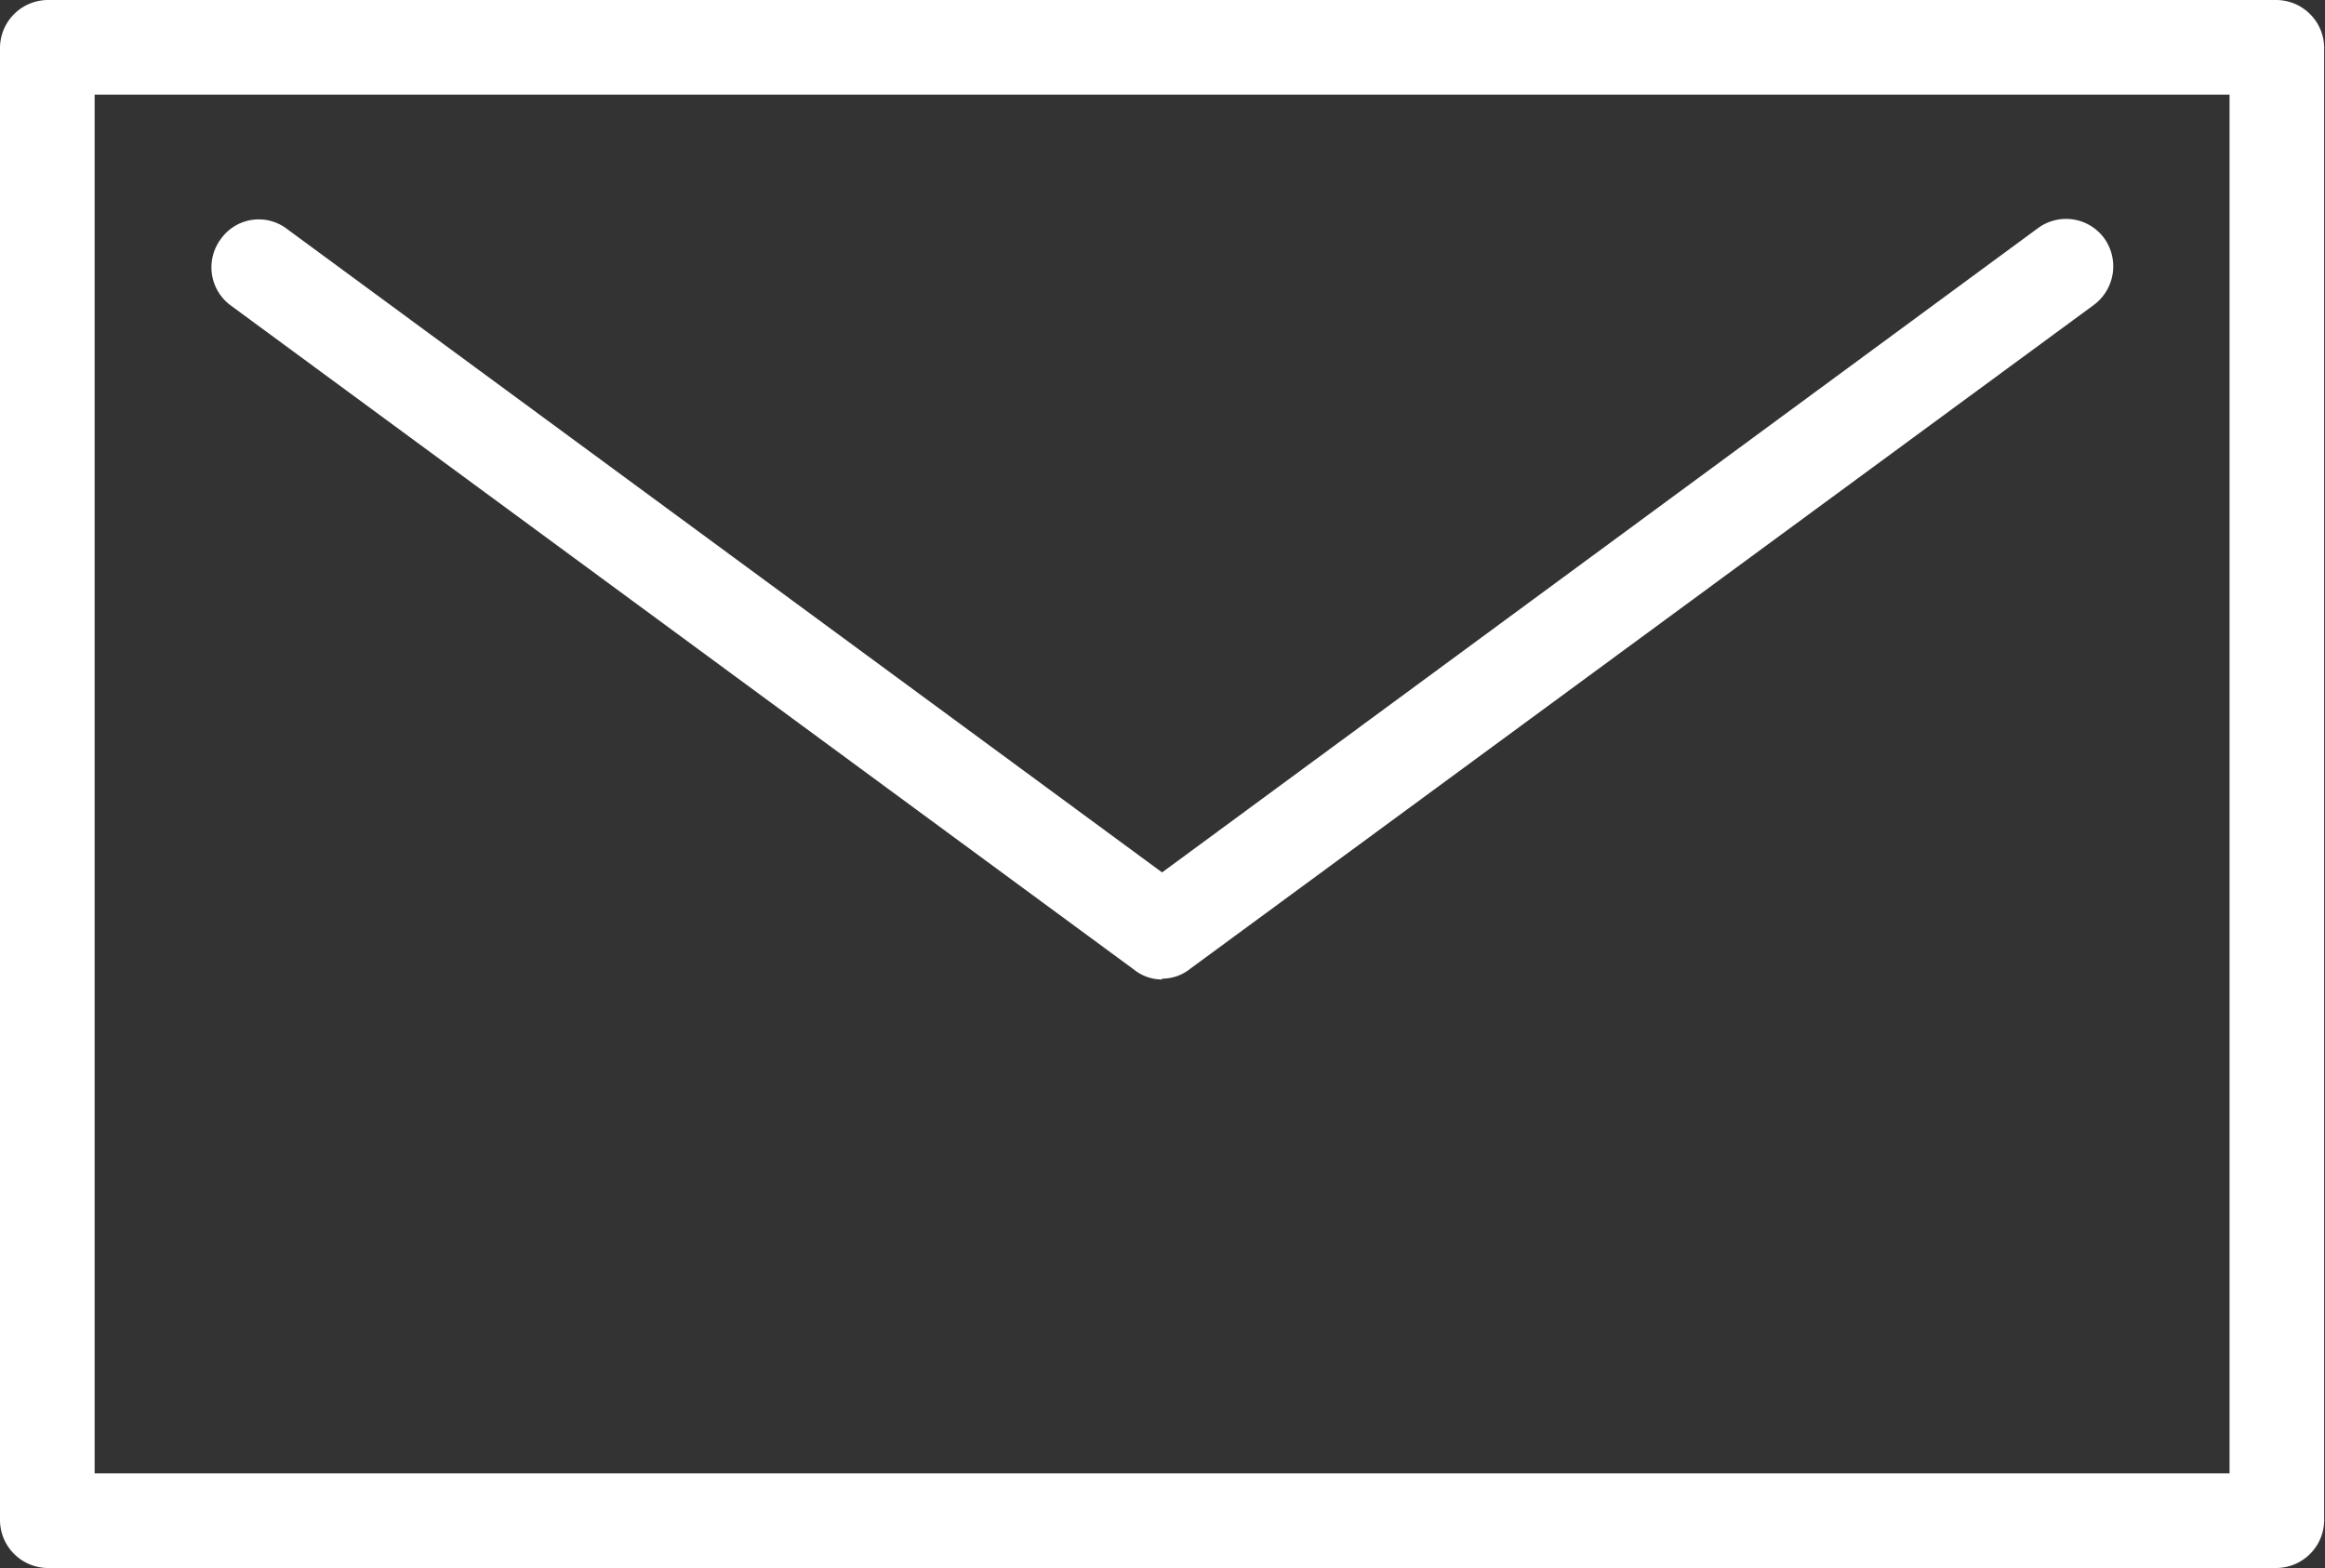 <svg xmlns="http://www.w3.org/2000/svg" xmlns:xlink="http://www.w3.org/1999/xlink" viewBox="0 0 28.01 18.89"><rect x="0" y="0" width="28.01" height="18.89" fill="#333333" stroke="none"/><defs><style>.cls-1{fill:none;}.cls-2{clip-path:url(#clip-path);}.cls-3{fill:#fff;}</style><clipPath id="clip-path"><rect class="cls-1" width="28" height="18.93"/></clipPath></defs><g id="レイヤー_2" data-name="レイヤー 2"><g id="レイヤー_1-2" data-name="レイヤー 1"><g class="cls-2"><path class="cls-3" d="M27.43,18.89H.57A.58.58,0,0,1,0,18.32V.57A.58.58,0,0,1,.57,0H27.43A.58.58,0,0,1,28,.57V18.32a.58.58,0,0,1-.58.57ZM1.14,17.75H26.86V1.14H1.14Z"/></g><path class="cls-3" d="M14,11.8a.54.54,0,0,1-.34-.12l-10.88-8a.57.57,0,0,1-.12-.8.56.56,0,0,1,.8-.12L14,10.51,24.55,2.75a.57.57,0,0,1,.8.12.58.58,0,0,1-.12.8l-10.89,8a.54.54,0,0,1-.34.12Z"/></g></g></svg>